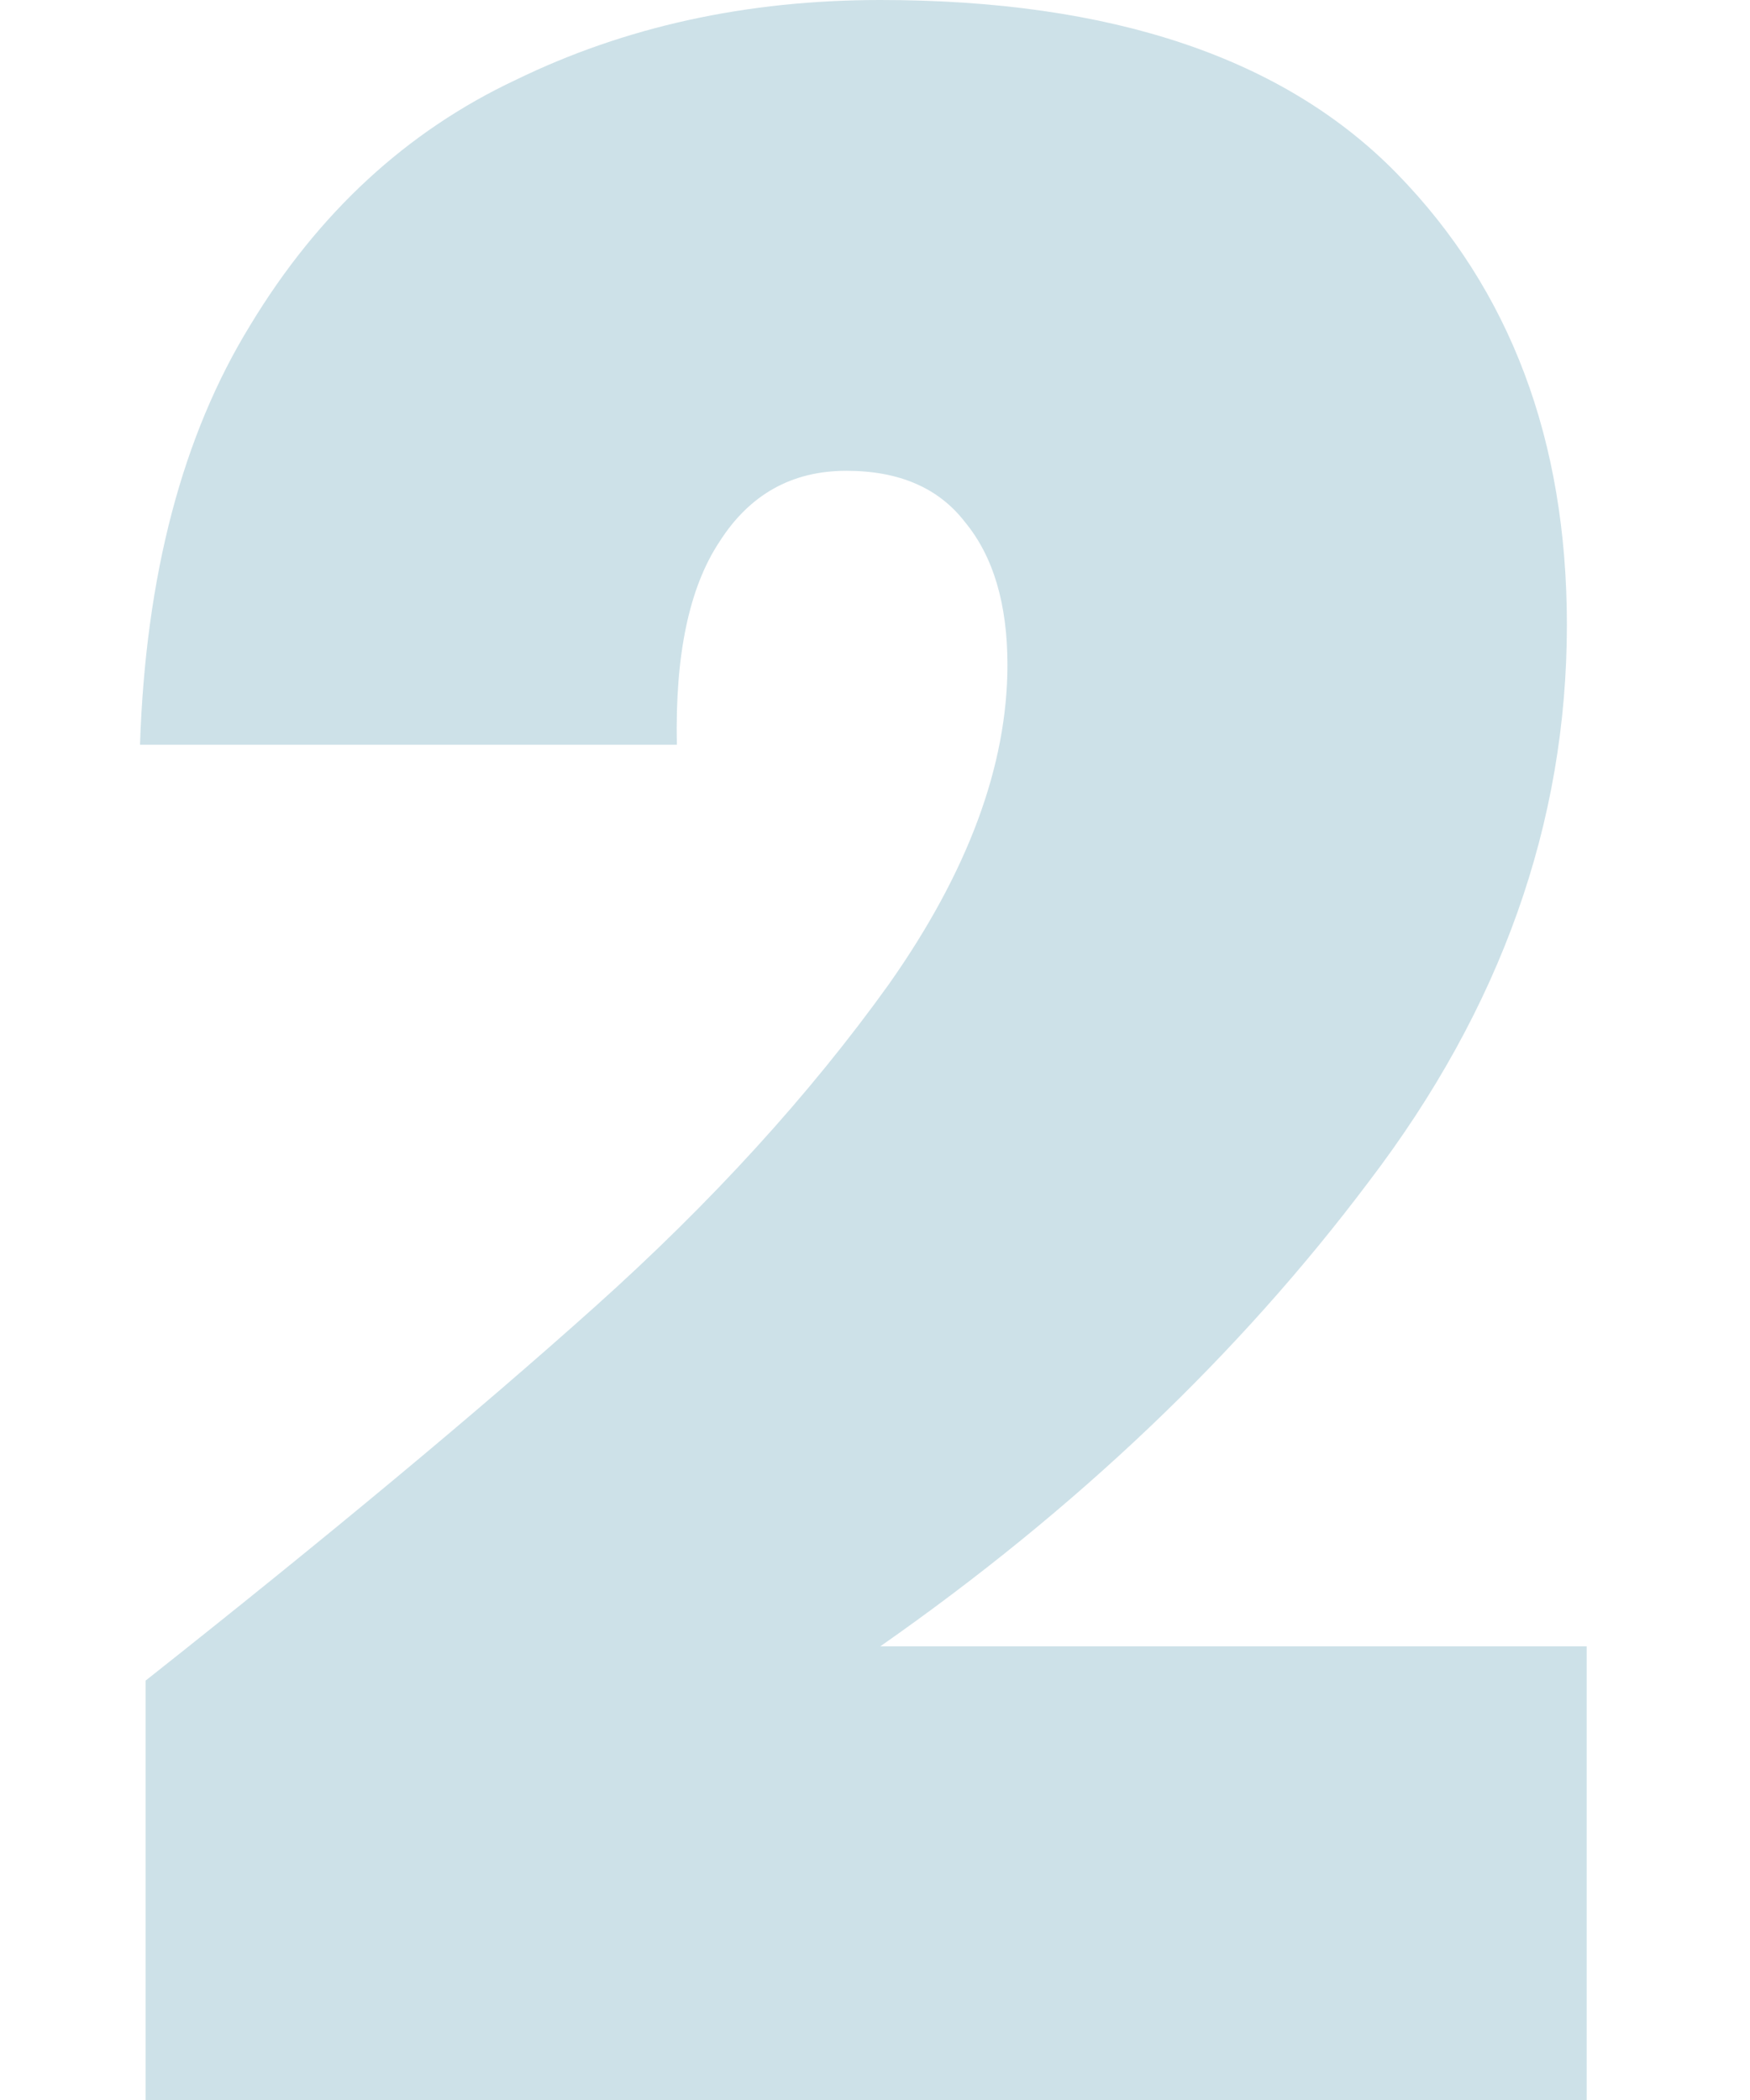 <svg width="75" height="90" viewBox="0 0 75 90" fill="none" xmlns="http://www.w3.org/2000/svg">
<path d="M6.242 72.025C14.073 65.829 20.491 60.489 25.496 56.005C30.501 51.522 34.699 46.916 38.09 42.188C41.48 37.378 43.176 32.812 43.176 28.492C43.176 25.883 42.57 23.845 41.359 22.378C40.229 20.91 38.534 20.177 36.273 20.177C33.932 20.177 32.116 21.196 30.824 23.234C29.532 25.19 28.927 28.084 29.008 31.916H6C6.242 24.66 7.816 18.669 10.723 13.94C13.629 9.13 17.423 5.625 22.105 3.424C26.788 1.141 31.995 0 37.727 0C47.656 0 55.043 2.486 59.887 7.459C64.731 12.432 67.152 18.872 67.152 26.78C67.152 35.258 64.327 43.206 58.676 50.625C53.105 58.044 46.122 64.688 37.727 70.557H68V90H6.242V72.025Z" fill="#086C90" fill-opacity="0.2"/>
</svg>
